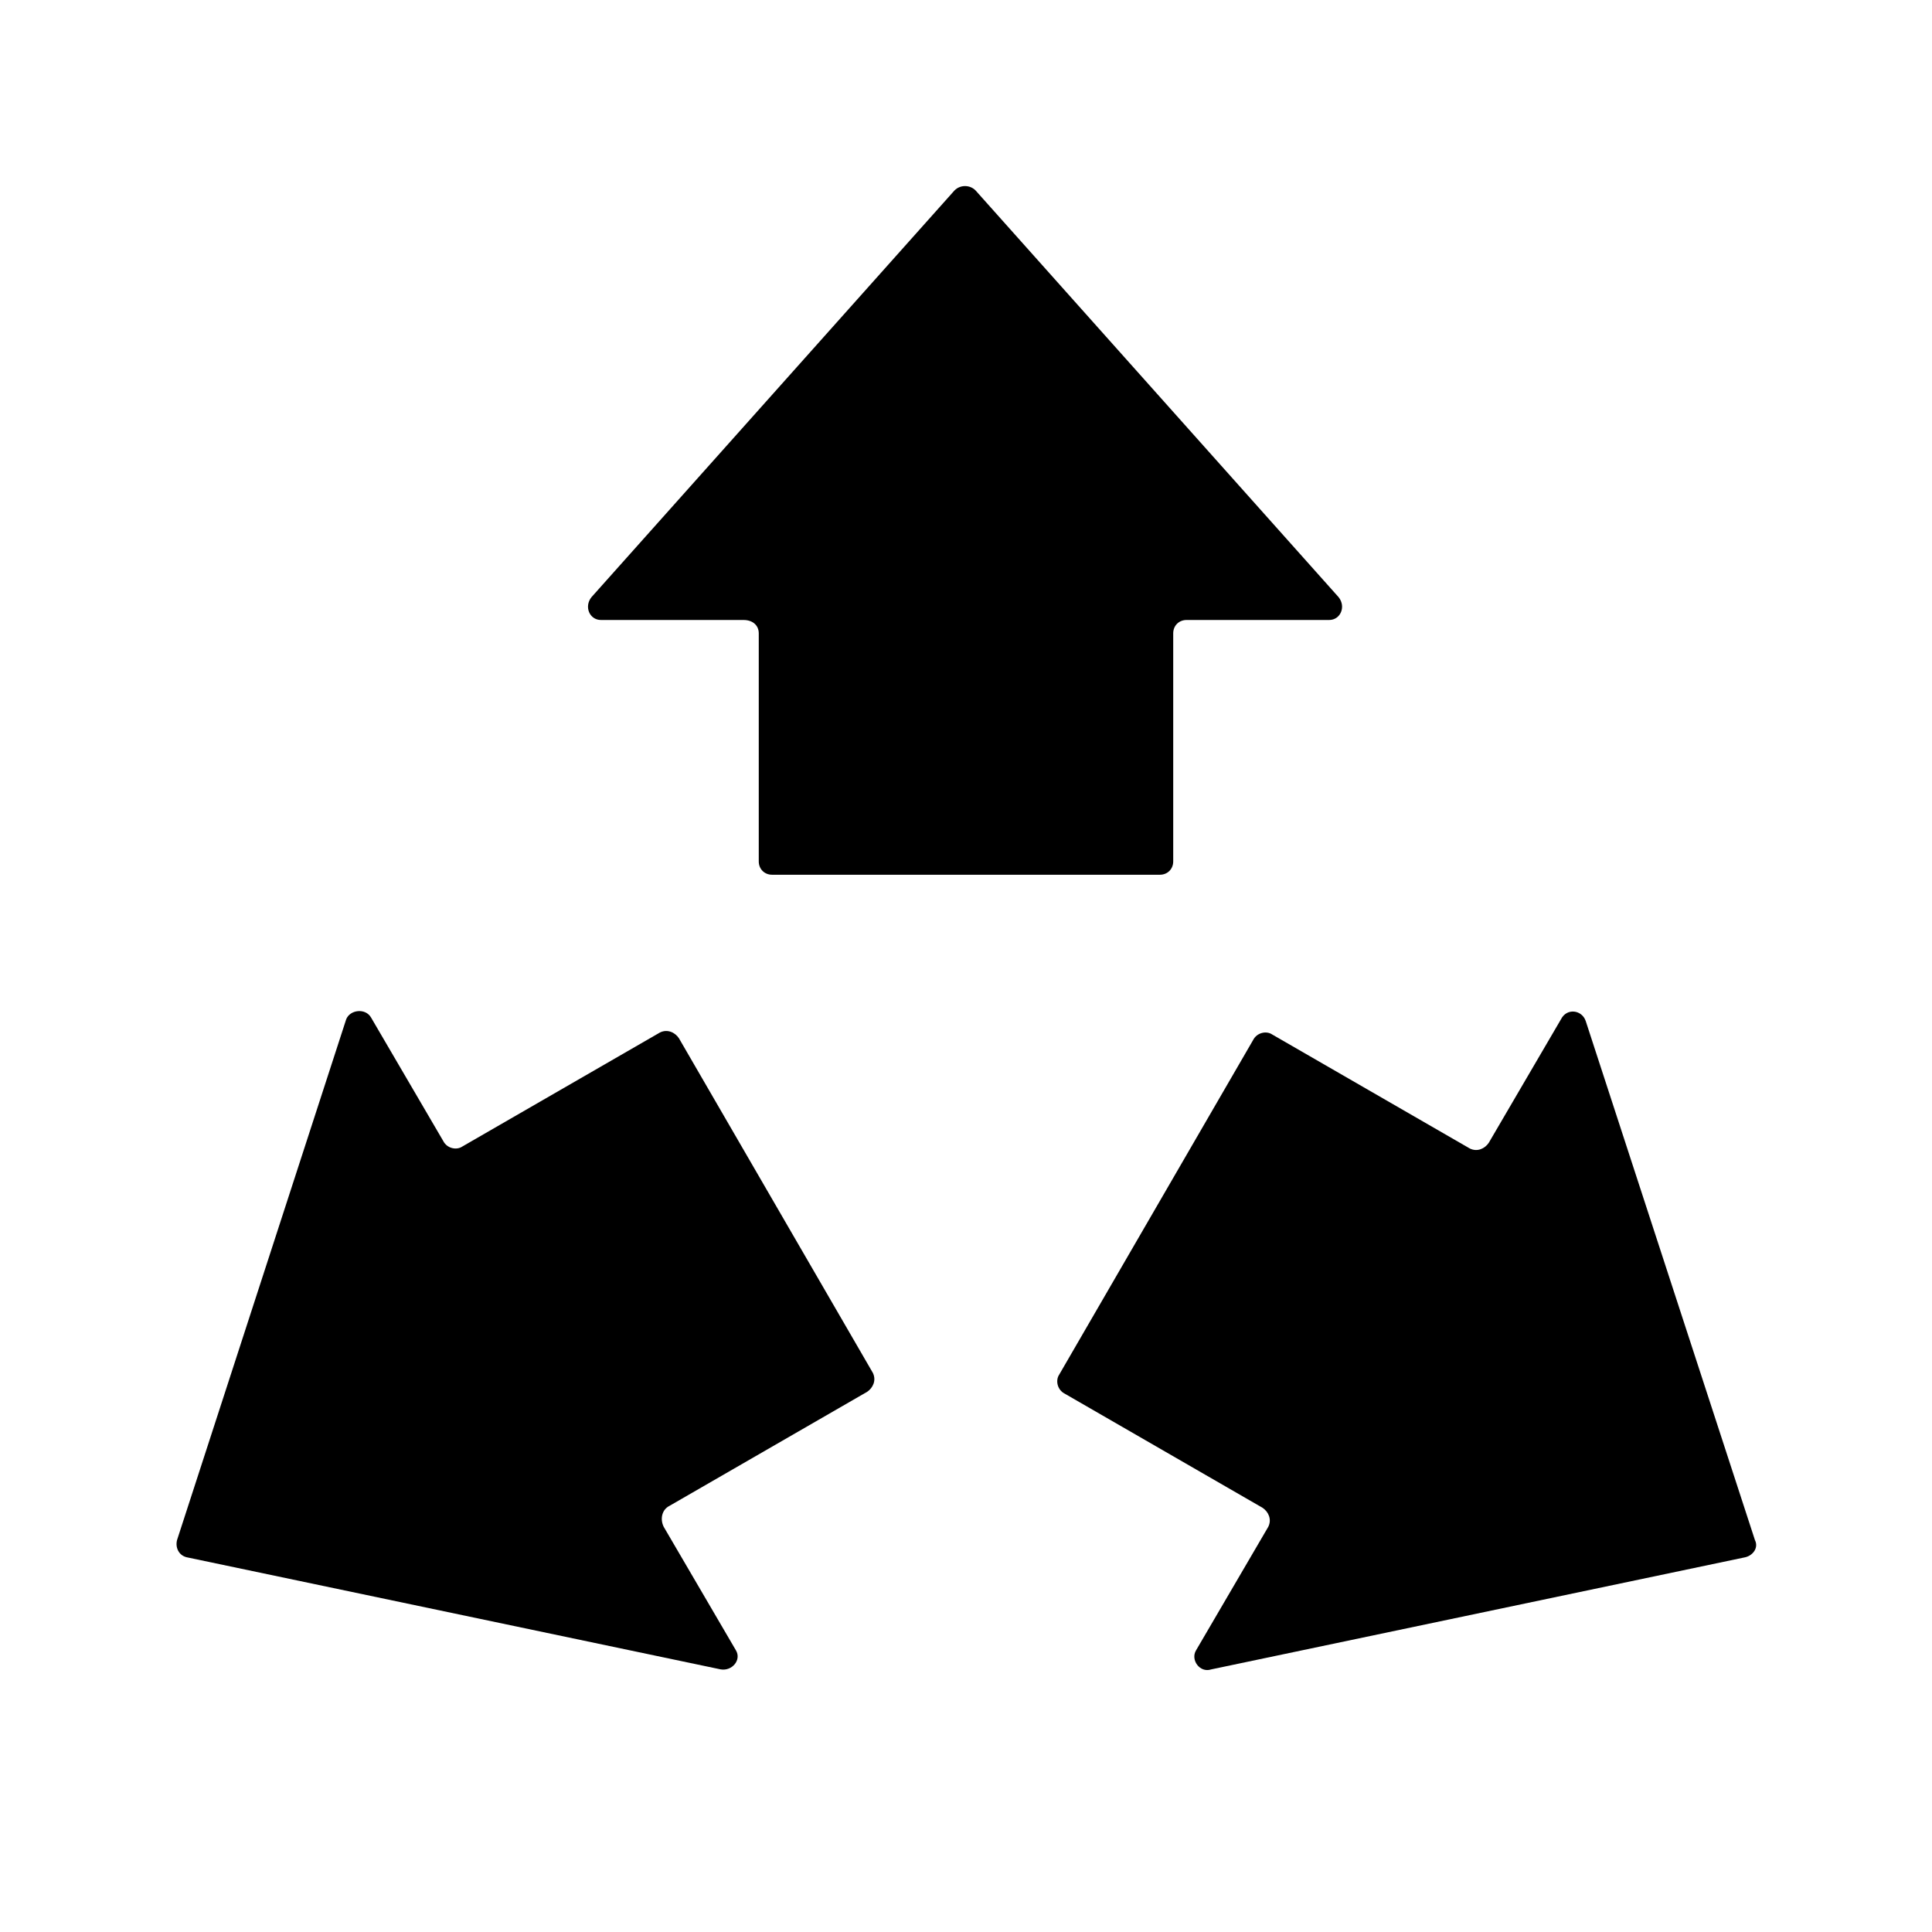 <?xml version="1.0" encoding="UTF-8"?>
<!-- Uploaded to: ICON Repo, www.iconrepo.com, Generator: ICON Repo Mixer Tools -->
<svg fill="#000000" width="800px" height="800px" version="1.1" viewBox="144 144 512 512" xmlns="http://www.w3.org/2000/svg">
 <g>
  <path d="m345.08 311.83v60.457c0 2.016 1.512 3.527 3.527 3.527h102.78c2.016 0 3.527-1.512 3.527-3.527v-60.457c0-2.016 1.512-3.527 3.527-3.527h37.785c3.023 0 4.535-3.527 2.519-6.047l-96.23-107.81c-1.512-1.512-4.031-1.512-5.543 0l-96.227 107.81c-2.016 2.519-0.504 6.047 2.519 6.047h37.785c2.519 0 4.031 1.512 4.031 3.527z"/>
  <path d="m321.4 543.08 52.395-30.23c1.512-1.008 2.519-3.023 1.512-5.039l-51.387-88.668c-1.008-1.512-3.023-2.519-5.039-1.512l-52.395 30.23c-1.512 1.008-4.031 0.504-5.039-1.512l-19.145-32.746c-1.512-2.519-5.543-2.016-6.551 0.504l-44.836 138.04c-0.504 2.016 0.504 4.031 2.519 4.535l141.57 29.723c3.023 0.504 5.543-2.519 4.031-5.039l-19.145-32.746c-1.008-2.016-0.504-4.531 1.508-5.539z"/>
  <path d="m533.51 448.36-52.395-30.23c-1.512-1.008-4.031-0.504-5.039 1.512l-51.391 88.672c-1.008 1.512-0.504 4.031 1.512 5.039l52.395 30.23c1.512 1.008 2.519 3.023 1.512 5.039l-19.145 32.746c-1.512 2.519 1.008 6.047 4.031 5.039l141.57-29.727c2.016-0.504 3.527-2.519 2.519-4.535l-44.84-137.54c-1.008-3.023-5.039-3.527-6.551-0.504l-19.145 32.746c-1.004 1.512-3.019 2.519-5.035 1.512z"/>
 </g>
</svg>